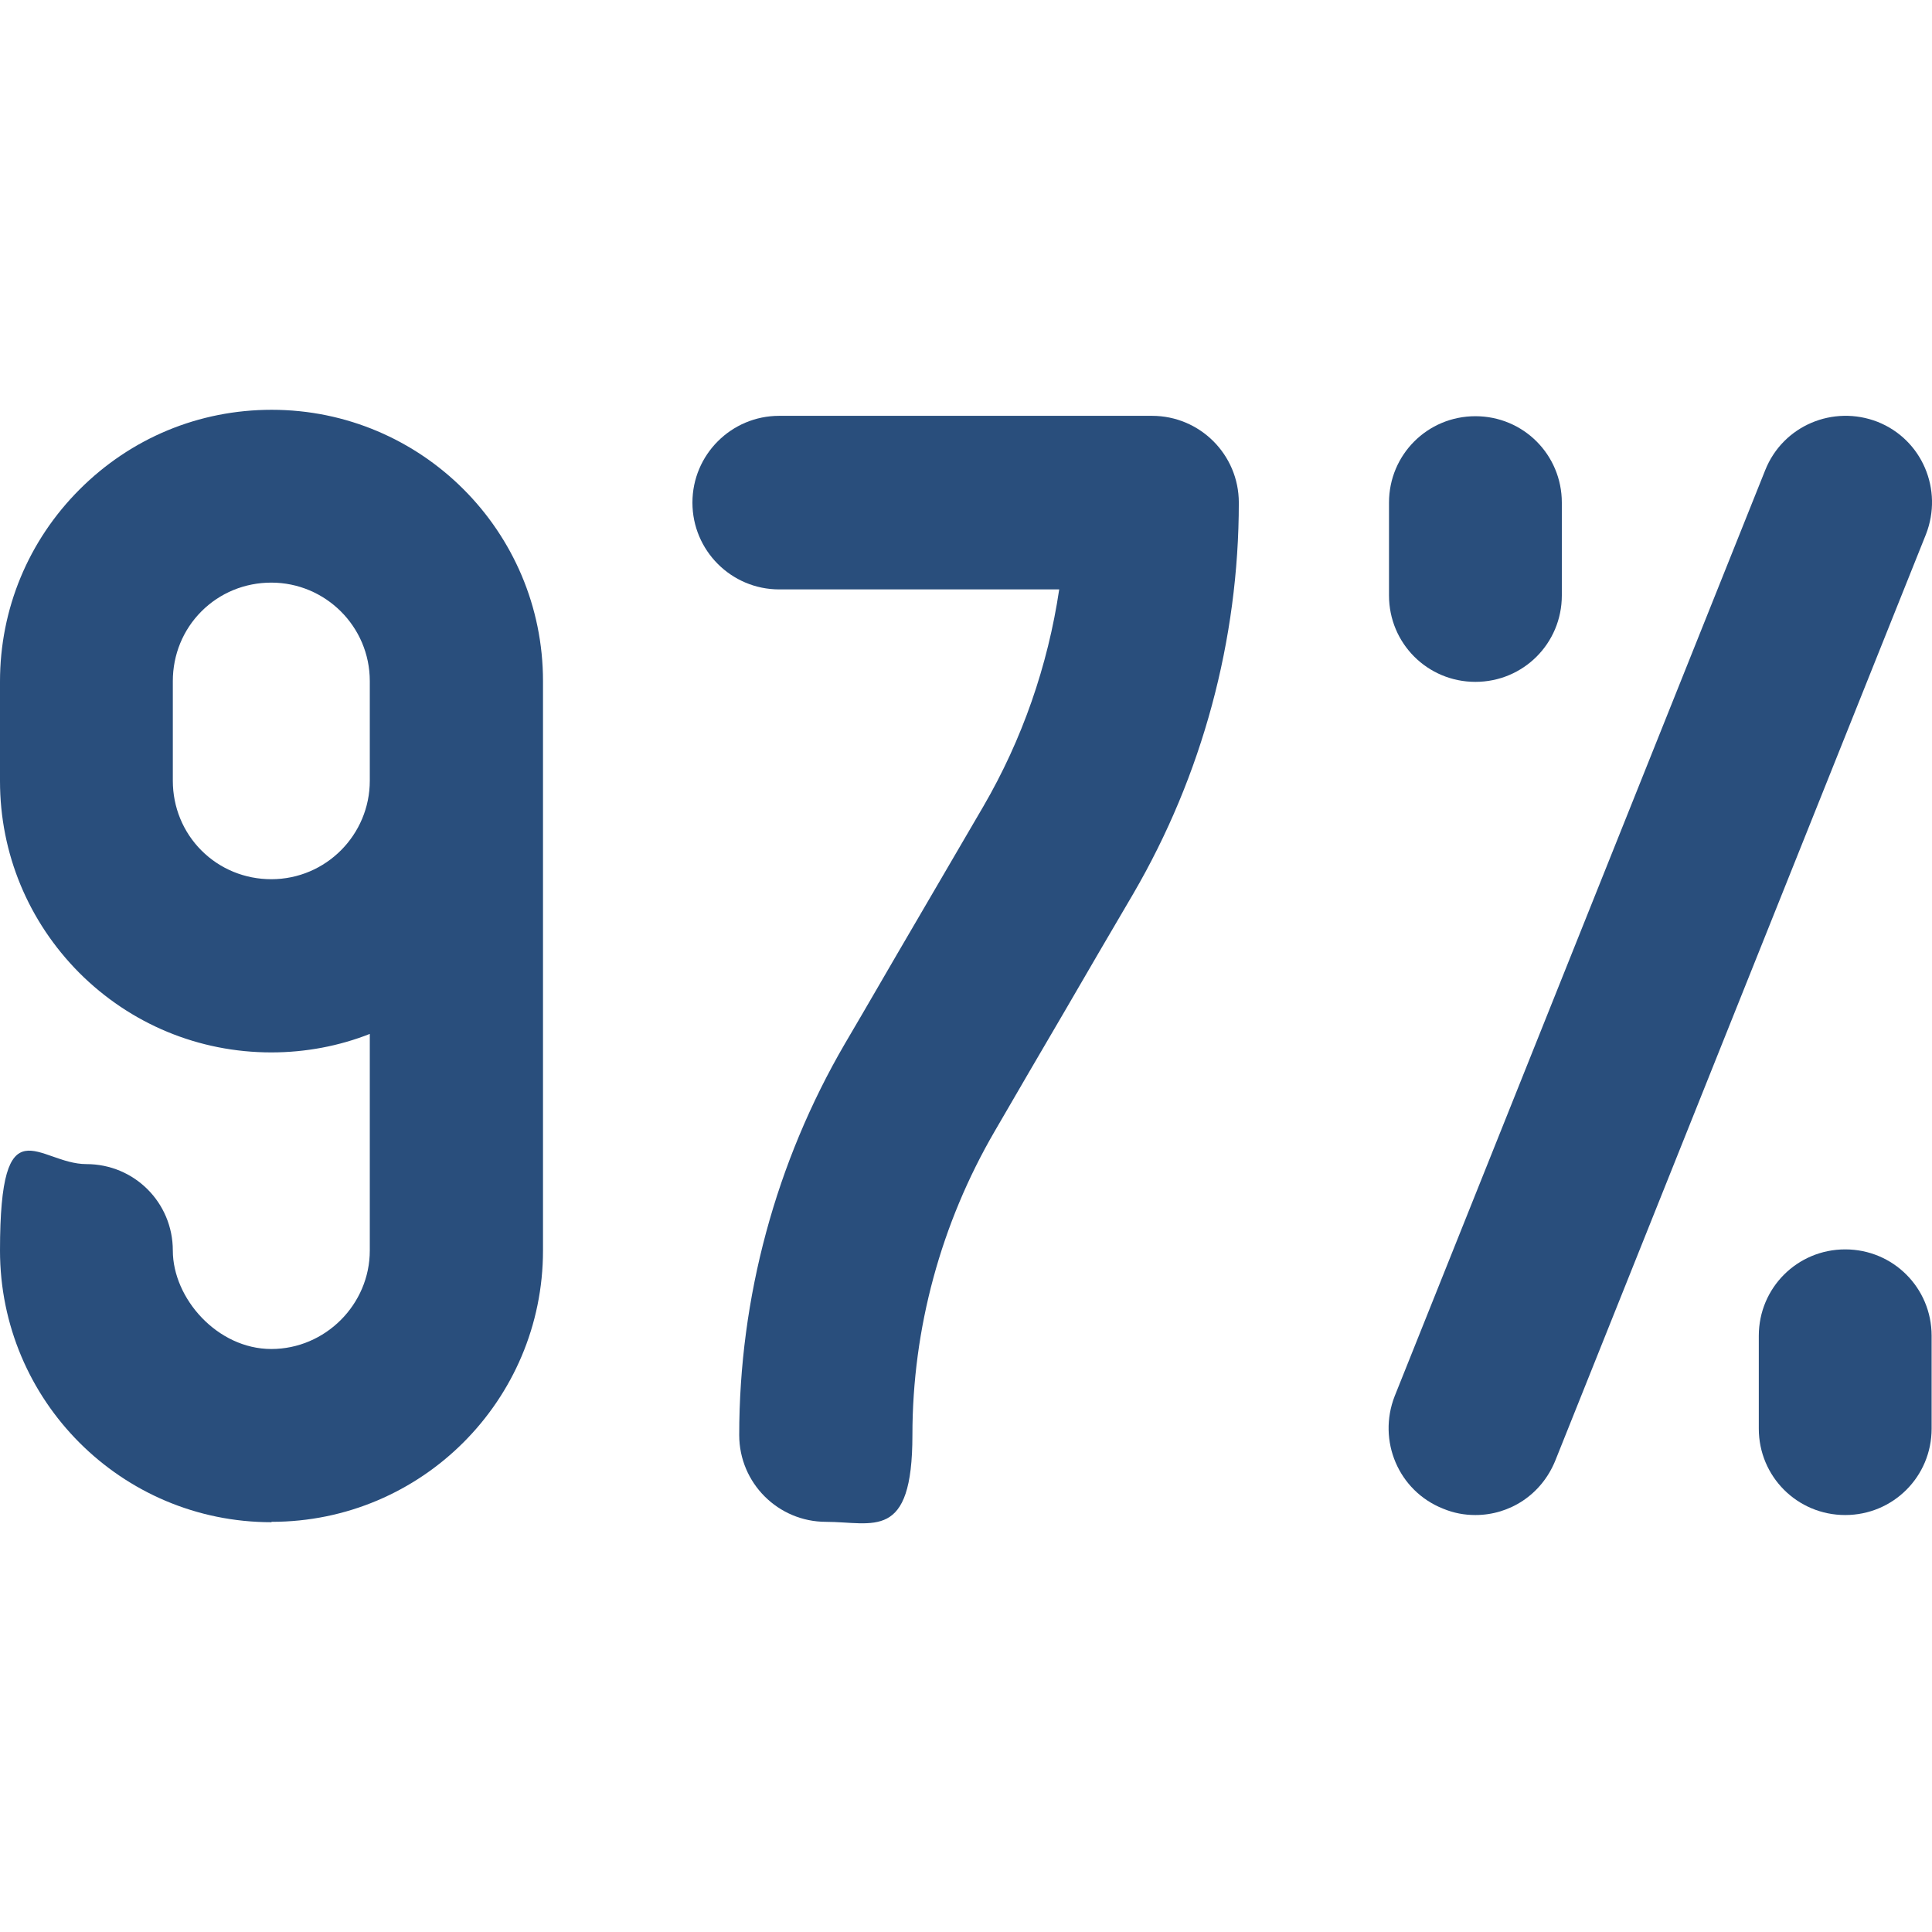 <?xml version="1.0" encoding="UTF-8"?>
<svg xmlns="http://www.w3.org/2000/svg" version="1.1" viewBox="0 0 512 512">
  <defs>
    <style>
      .cls-1 {
        fill: #294e7c;
      }
    </style>
  </defs>
  <!-- Generator: Adobe Illustrator 28.7.1, SVG Export Plug-In . SVG Version: 1.2.0 Build 142)  -->
  <g>
    <g id="Calque_1">
      <g id="Layer_1">
        <g>
          <g>
            <path class="cls-1" d="M391,180.7c-12.7,0-22.9-10.2-22.9-22.9v-24.6c0-12.7,10.2-22.9,22.9-22.9s22.9,10.2,22.9,22.9v24.6c0,12.7-10.2,22.9-22.9,22.9Z"/>
            <path class="cls-1" d="M489,401.5c-12.7,0-22.9-10.2-22.9-22.9v-24.6c0-12.7,10.2-22.9,22.9-22.9s22.9,10.2,22.9,22.9v24.6c0,12.7-10.2,22.9-22.9,22.9Z"/>
            <path class="cls-1" d="M391,401.5c-2.9,0-5.7-.5-8.6-1.7-11.8-4.7-17.4-18-12.8-29.8l98.2-245.4c4.7-11.8,18-17.4,29.8-12.8,11.8,4.7,17.4,18,12.8,29.8l-98.2,245.4c-3.7,9.2-12.2,14.5-21.2,14.5h0Z"/>
            <path class="cls-1" d="M71.9,403.4c-39.7,0-71.9-32.2-71.9-72s10.2-22.9,22.9-22.9,22.9,10.2,22.9,22.9,11.8,26.1,26.1,26.1,26.1-11.8,26.1-26.1v-57.4c-8.1,3.2-17,4.9-26.1,4.9-19.2,0-37.3-7.5-50.9-21.1C7.5,244.2,0,226.2,0,207v-26.4c0-19.2,7.5-37.3,21.1-50.9,13.6-13.6,31.6-21.1,50.9-21.1,39.7,0,71.9,32.2,71.9,71.9v150.9c0,39.7-32.2,71.9-71.9,71.9h0ZM71.9,154.4c-7,0-13.6,2.7-18.5,7.6s-7.6,11.5-7.6,18.5v26.4c0,7,2.7,13.6,7.6,18.5,4.9,4.9,11.5,7.6,18.5,7.6,14.5,0,26.1-11.8,26.1-26.1v-26.4c0-14.5-11.8-26.1-26.1-26.1Z"/>
          </g>
          <path class="cls-1" d="M218.9,403.3c-12.7,0-23-10.3-23-23h0c0-36.4,9.7-72.3,28-103.7,5.9-10,12.2-21,18.6-31.9,6.2-10.6,12.4-21.2,18.1-31,10.3-17.7,17.1-37.3,20.1-57.5h-74.2c-12.7,0-23-10.3-23-23s10.3-23,23-23h98.8c12.7,0,23,10.3,23,23,0,36.4-9.7,72.3-28,103.7-5.7,9.7-11.9,20.3-18.1,31-6.4,10.9-12.8,21.9-18.6,31.9-14.2,24.4-21.8,52.2-21.8,80.5s-10.3,23-23,23h0Z"/>
        </g>
      </g>
    </g>
  </g>
</svg>